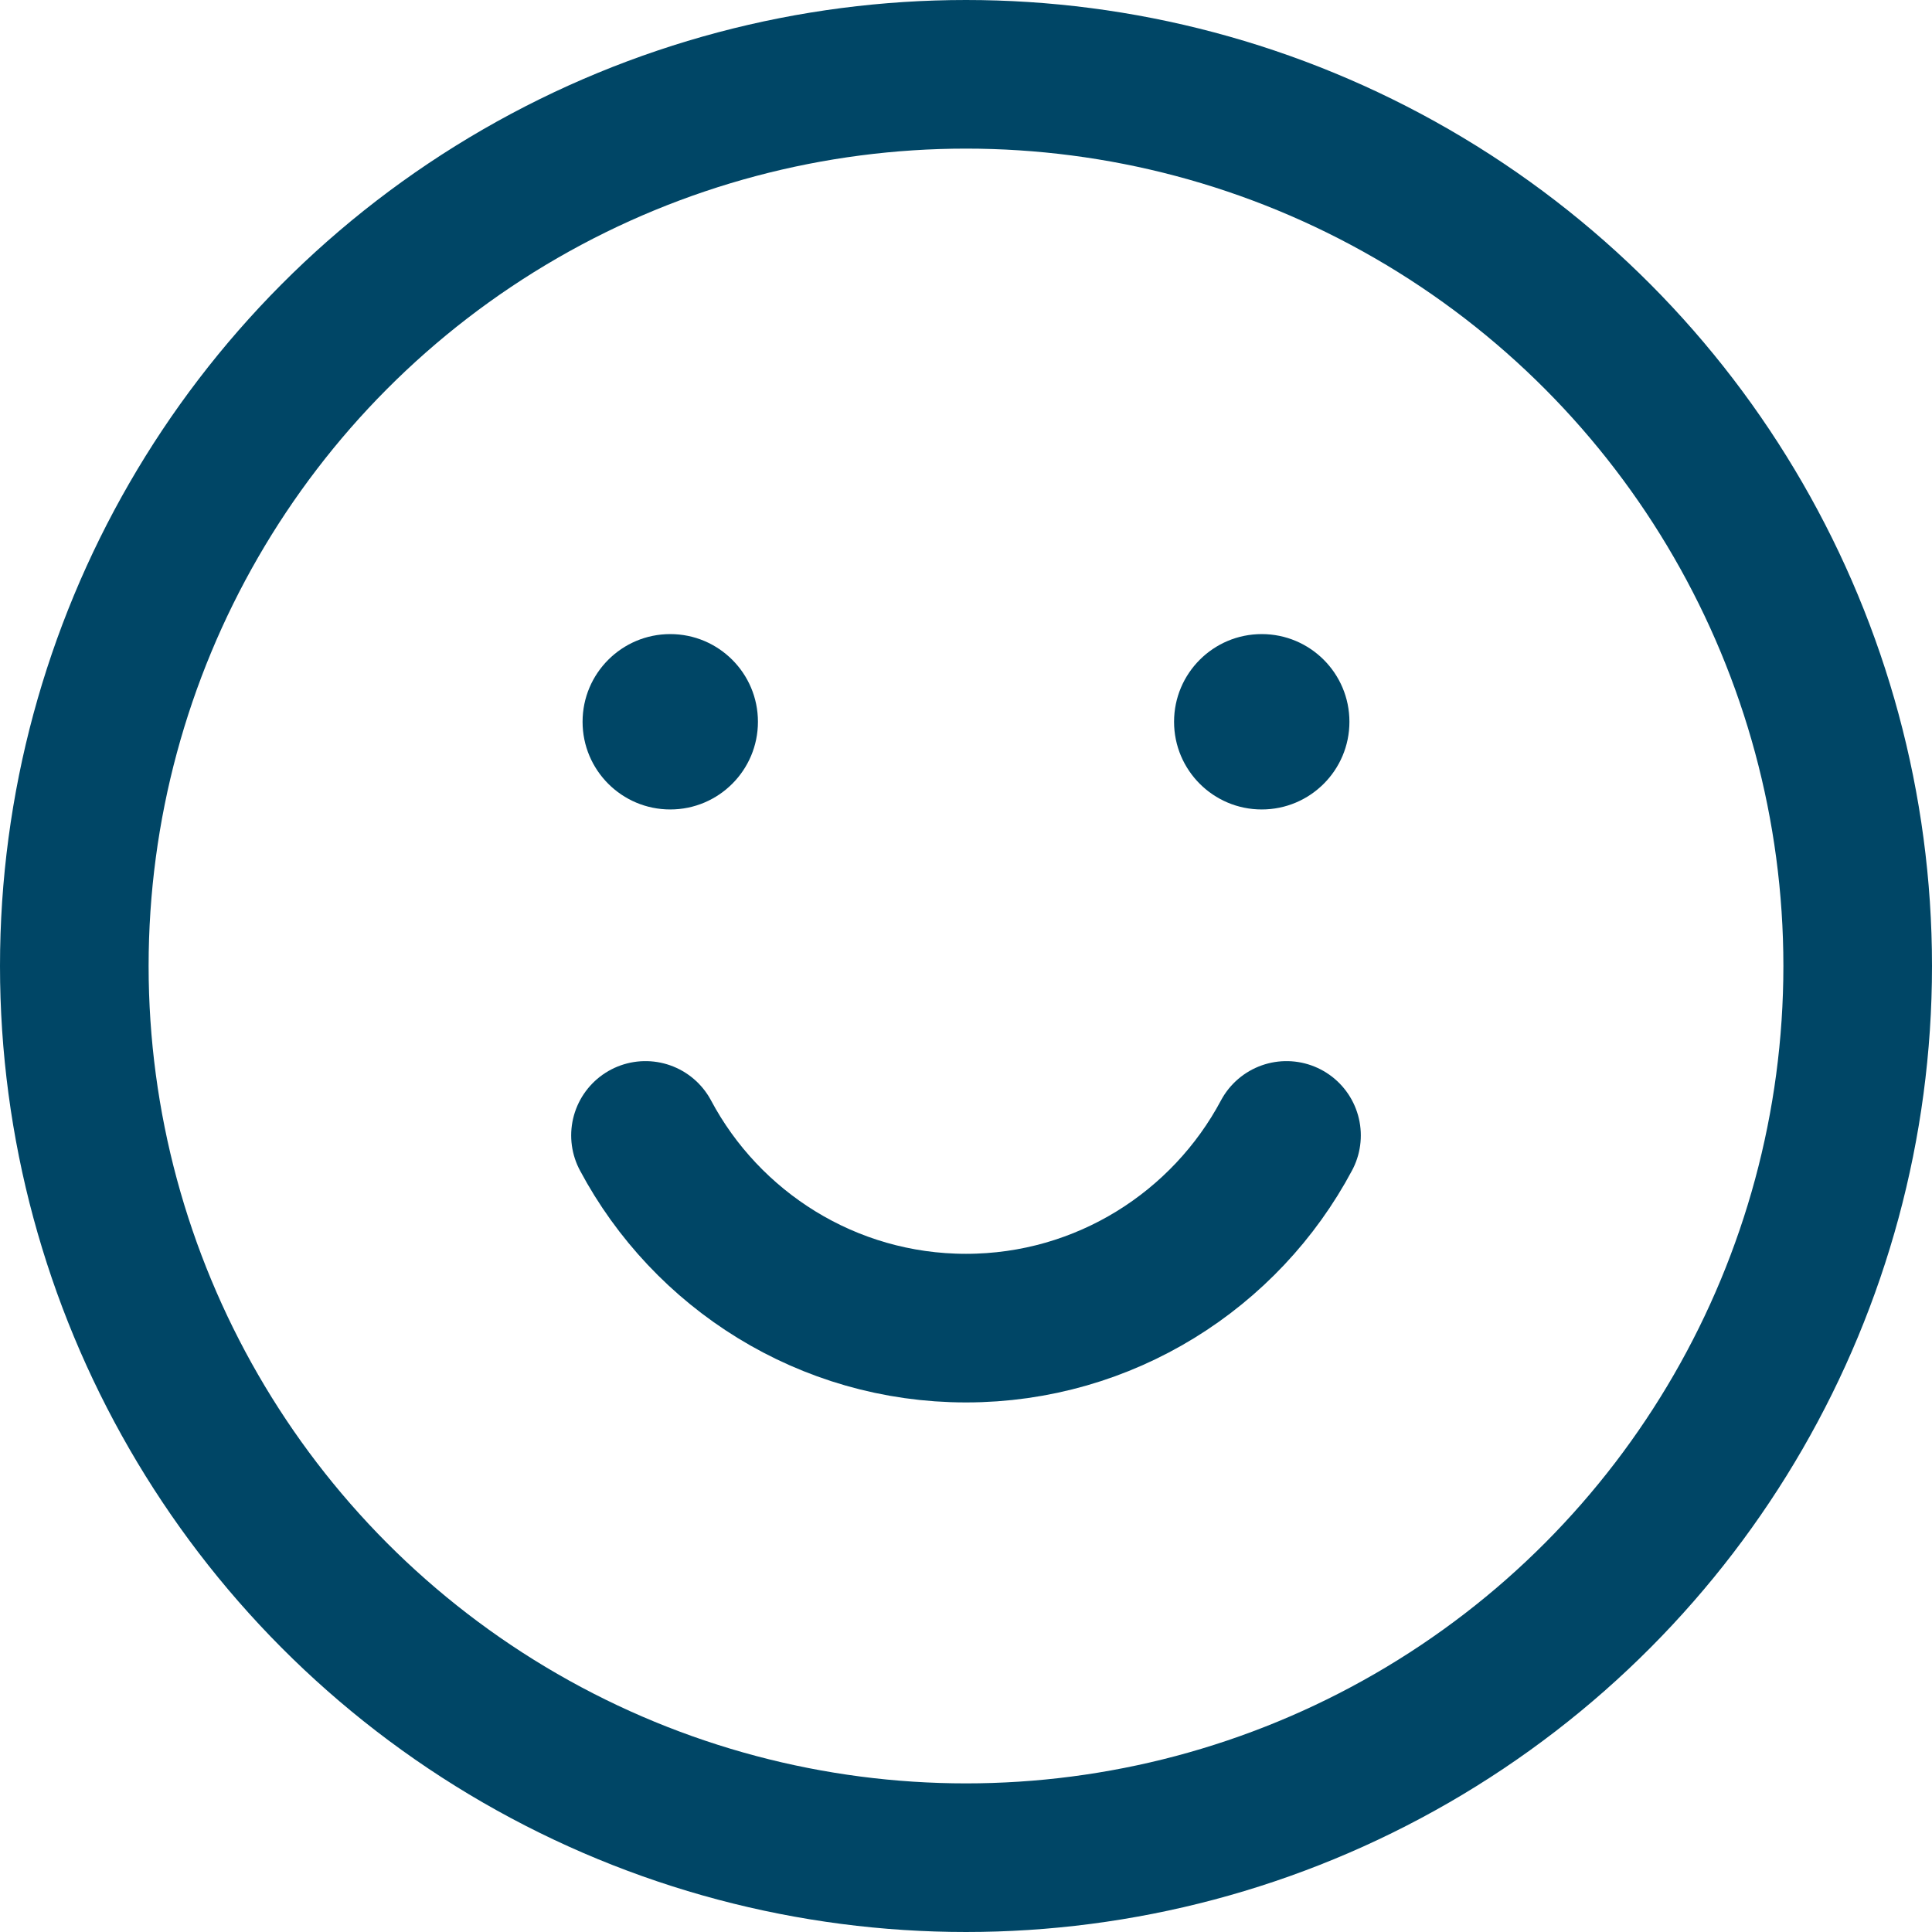 <?xml version="1.0" encoding="UTF-8"?><svg id="a" xmlns="http://www.w3.org/2000/svg" width="39" height="39" viewBox="0 0 39 39"><defs><style>.b{fill:#004666;}.c{stroke-miterlimit:10;}.c,.d{fill:none;stroke:#004666;stroke-width:3px;}.d{stroke-linecap:round;stroke-linejoin:round;}</style></defs><circle class="c" cx="19.5" cy="19.5" r="18"/><path class="d" d="M25.97,22.92c-1.23,2.31-3.67,3.89-6.47,3.89s-5.24-1.58-6.47-3.89"/><g><circle class="b" cx="13.53" cy="14.57" r="1.77"/><circle class="b" cx="25.47" cy="14.57" r="1.77"/></g></svg>